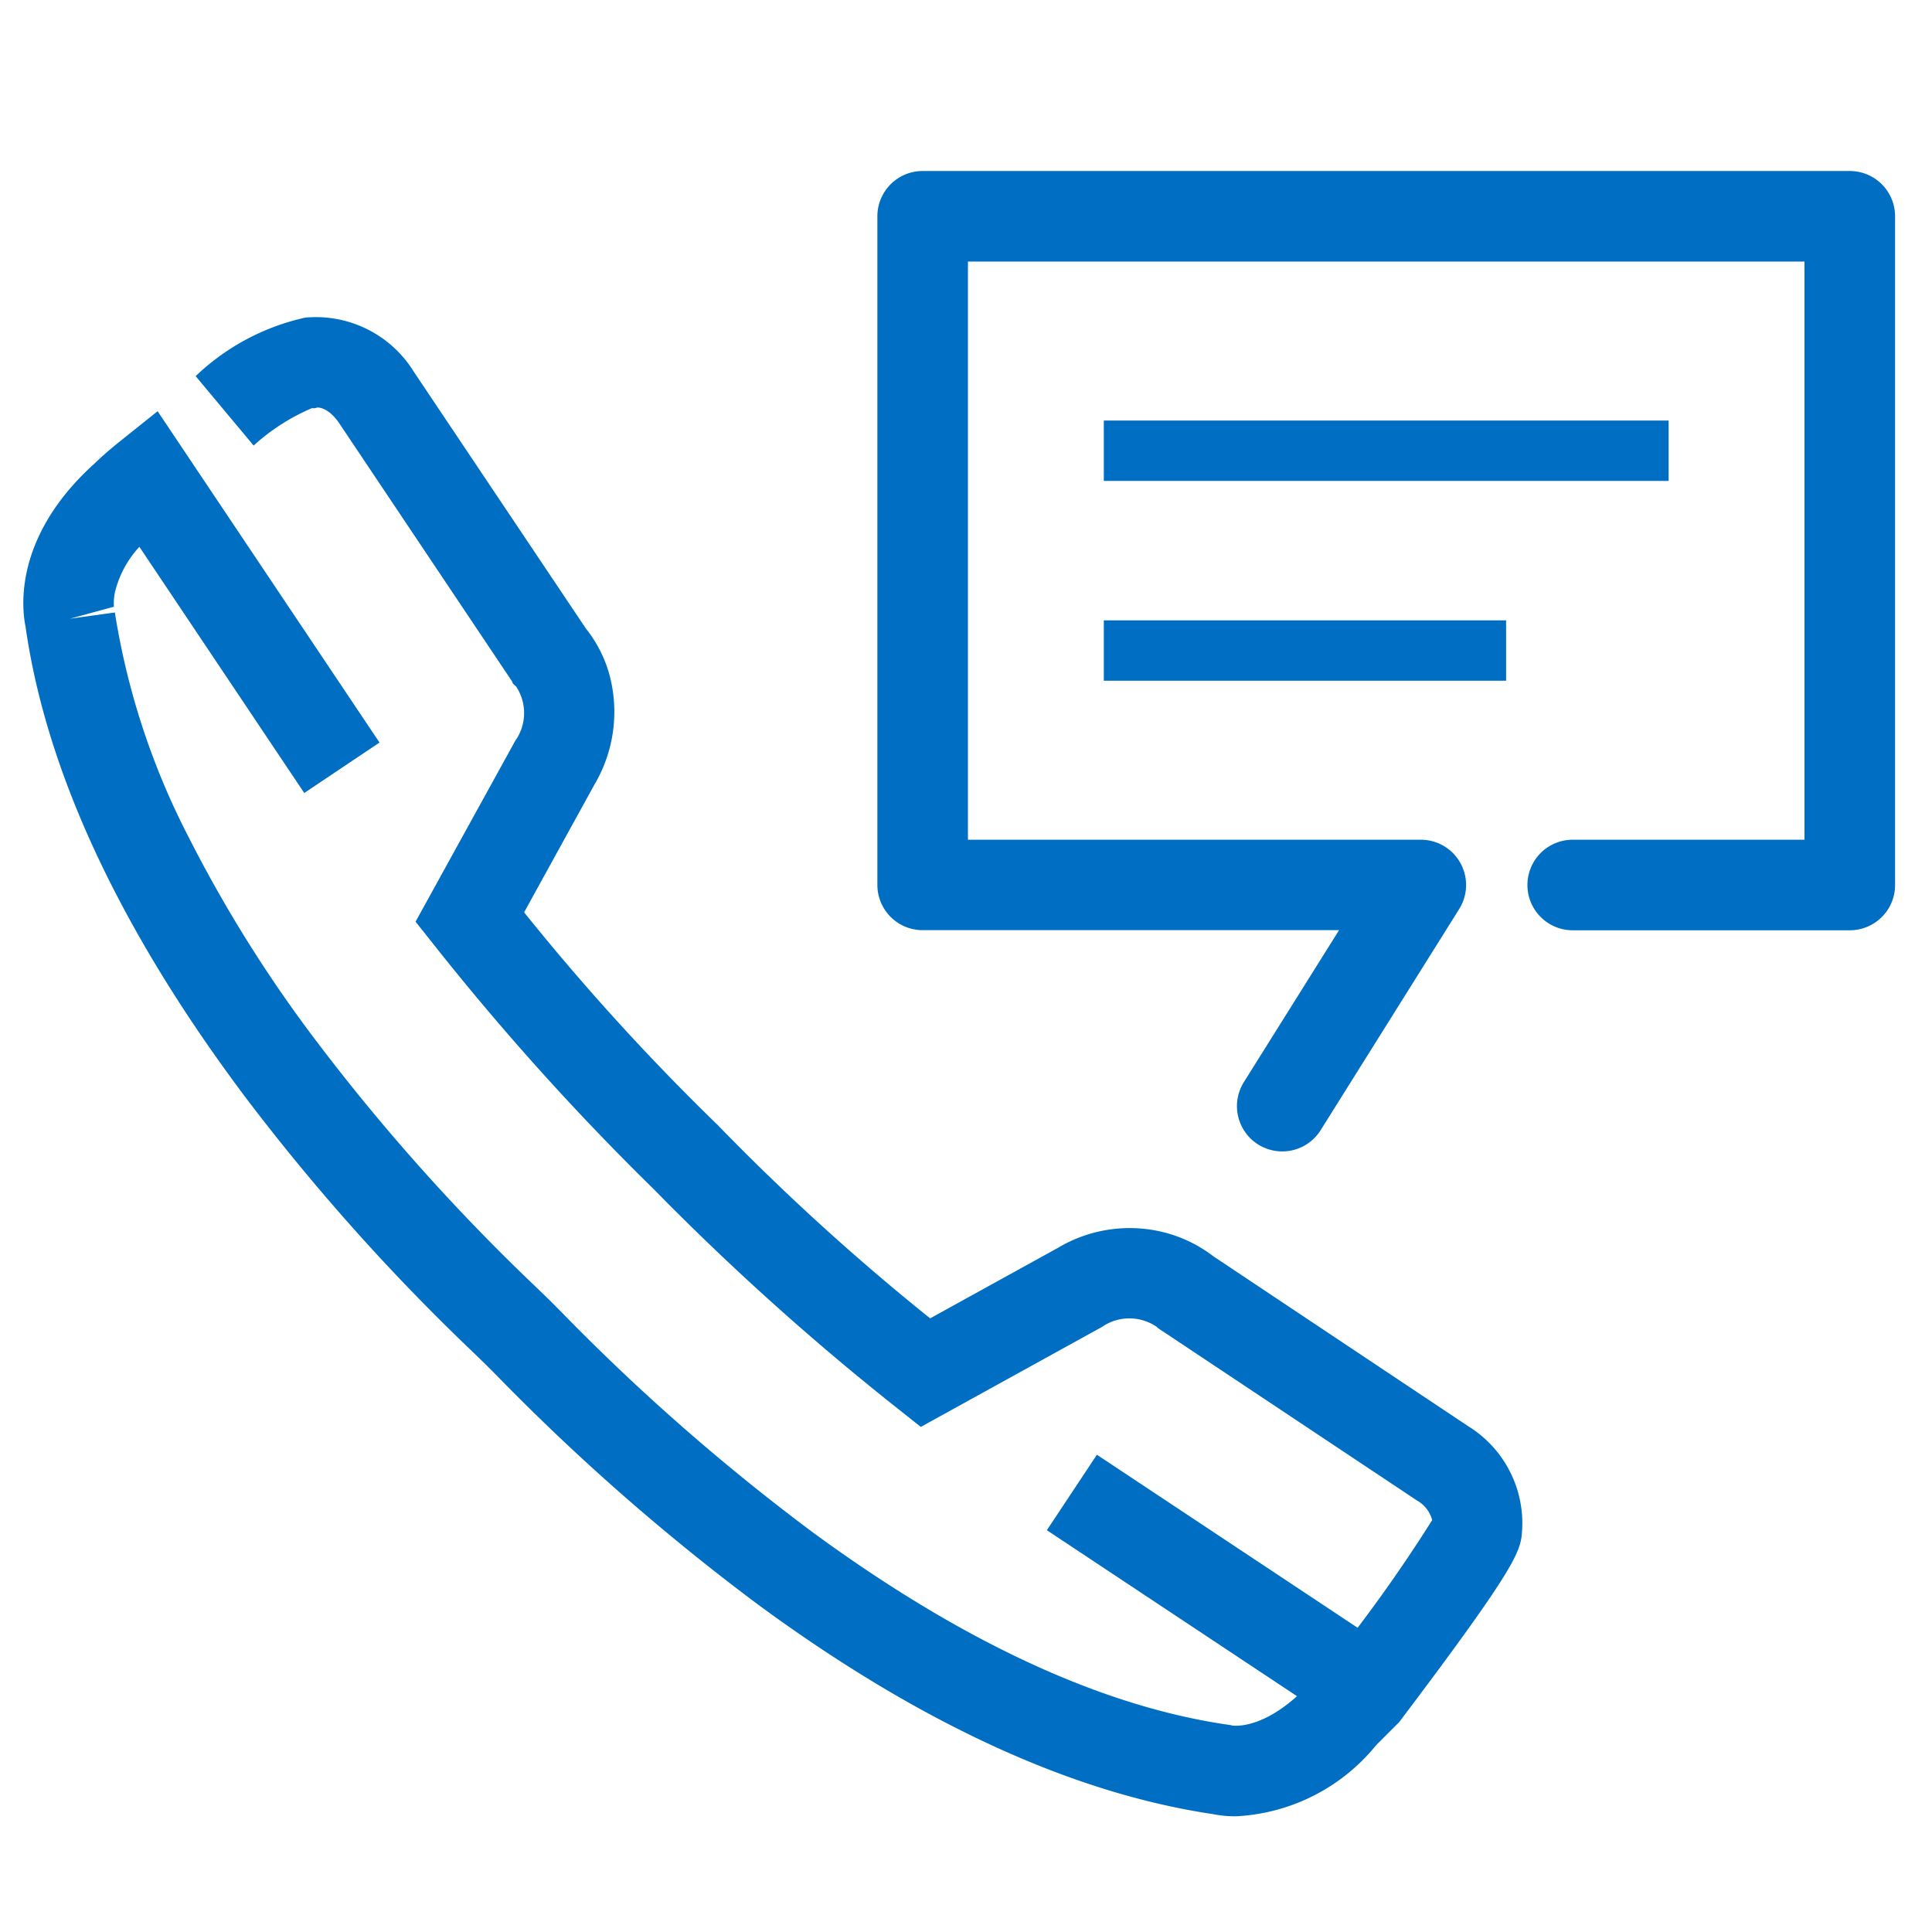 <svg height="64" viewBox="0 0 64 64" width="64" xmlns="http://www.w3.org/2000/svg"><path d="m0 0h64v64h-64z" fill="#fff"/><g fill="#006fc3"><path d="m8.879 7.692-9.708-6.442 1.658-2.5 9.708 6.443z" transform="translate(35.507 49.44)"/><path d="m39.906 54.845a3.738 3.738 0 0 1 -.762-.073c-4.659-.694-9.705-3.013-15-6.894a73.236 73.236 0 0 1 -8.705-7.619c-.23-.231-.428-.431-.517-.514l-.04-.039c-.045-.045-.136-.133-.251-.243a70.434 70.434 0 0 1 -7.556-8.47c-4.137-5.522-6.575-10.755-7.259-15.557-.128-.62-.394-3 2.305-5.421.1-.1.38-.362.794-.694l1.276-1.021 7.351 10.976-2.493 1.671-5.462-8.155a3.4 3.4 0 0 0 -.8 1.466 1.81 1.81 0 0 0 -.046.49.776.776 0 0 0 .008.081c0 .007-.013-.051-.013-.051l-1.447.395 1.486-.206a24.484 24.484 0 0 0 2.448 7.451 44.471 44.471 0 0 0 4.25 6.779 67.494 67.494 0 0 0 7.239 8.103c.119.115.208.2.273.264.132.124.315.308.584.58a70.4 70.4 0 0 0 8.35 7.313c4.917 3.6 9.532 5.742 13.717 6.353l.1.014.048.014c.147.02 1.195.1 2.6-1.416l.04-.042.631-.631.171-.227a49.977 49.977 0 0 0 3.186-4.488 1.042 1.042 0 0 0 -.5-.648l-8.587-5.716-.038-.039a1.6 1.6 0 0 0 -1.808 0l-.013.008-5.993 3.307-.782-.62a86.5 86.5 0 0 1 -8.072-7.262 86.5 86.5 0 0 1 -7.262-8.072l-.621-.782 3.3-5.988a1.593 1.593 0 0 0 .033-1.8l-.108-.1-.031-.076-5.73-8.558c-.326-.47-.622-.511-.713-.511l-.087.023h-.1a6.862 6.862 0 0 0 -1.928 1.238l-1.921-2.3a7.643 7.643 0 0 1 3.627-1.938 3.811 3.811 0 0 1 3.6 1.792l.01.015 5.689 8.49a4.281 4.281 0 0 1 .755 1.44 4.732 4.732 0 0 1 -.458 3.71l-.006.01-2.336 4.243a76.876 76.876 0 0 0 6.36 6.995l.05.045.045.05a76.875 76.875 0 0 0 6.995 6.36l4.229-2.333a4.64 4.64 0 0 1 3.686-.47 4.5 4.5 0 0 1 1.466.747l8.431 5.621a3.782 3.782 0 0 1 1.775 3.7c-.095.582-.461 1.344-3.753 5.717l-.232.308-.064.085-.762.762a6.384 6.384 0 0 1 -4.652 2.358z" transform="translate(1.03 5.322)"/><path d="m45.213 32.177a1.5 1.5 0 0 1 -1.27-2.3l3.151-5.029h-13.794a1.5 1.5 0 0 1 -1.5-1.5v-22.148a1.5 1.5 0 0 1 1.5-1.5h30.713a1.5 1.5 0 0 1 1.5 1.5v22.152a1.5 1.5 0 0 1 -1.5 1.5h-9.179a1.5 1.5 0 0 1 0-3h7.678v-19.152h-27.712v19.152h15a1.5 1.5 0 0 1 1.271 2.3l-4.589 7.325a1.5 1.5 0 0 1 -1.269.7z" transform="translate(-2.736 5.965)"/><g transform="translate(36.565 14.931)"><path d="m18.71 1h-18.71v-2h18.71z"/><path d="m13.326 1h-13.326v-2h13.326z" transform="translate(0 6.619)"/></g></g></svg>